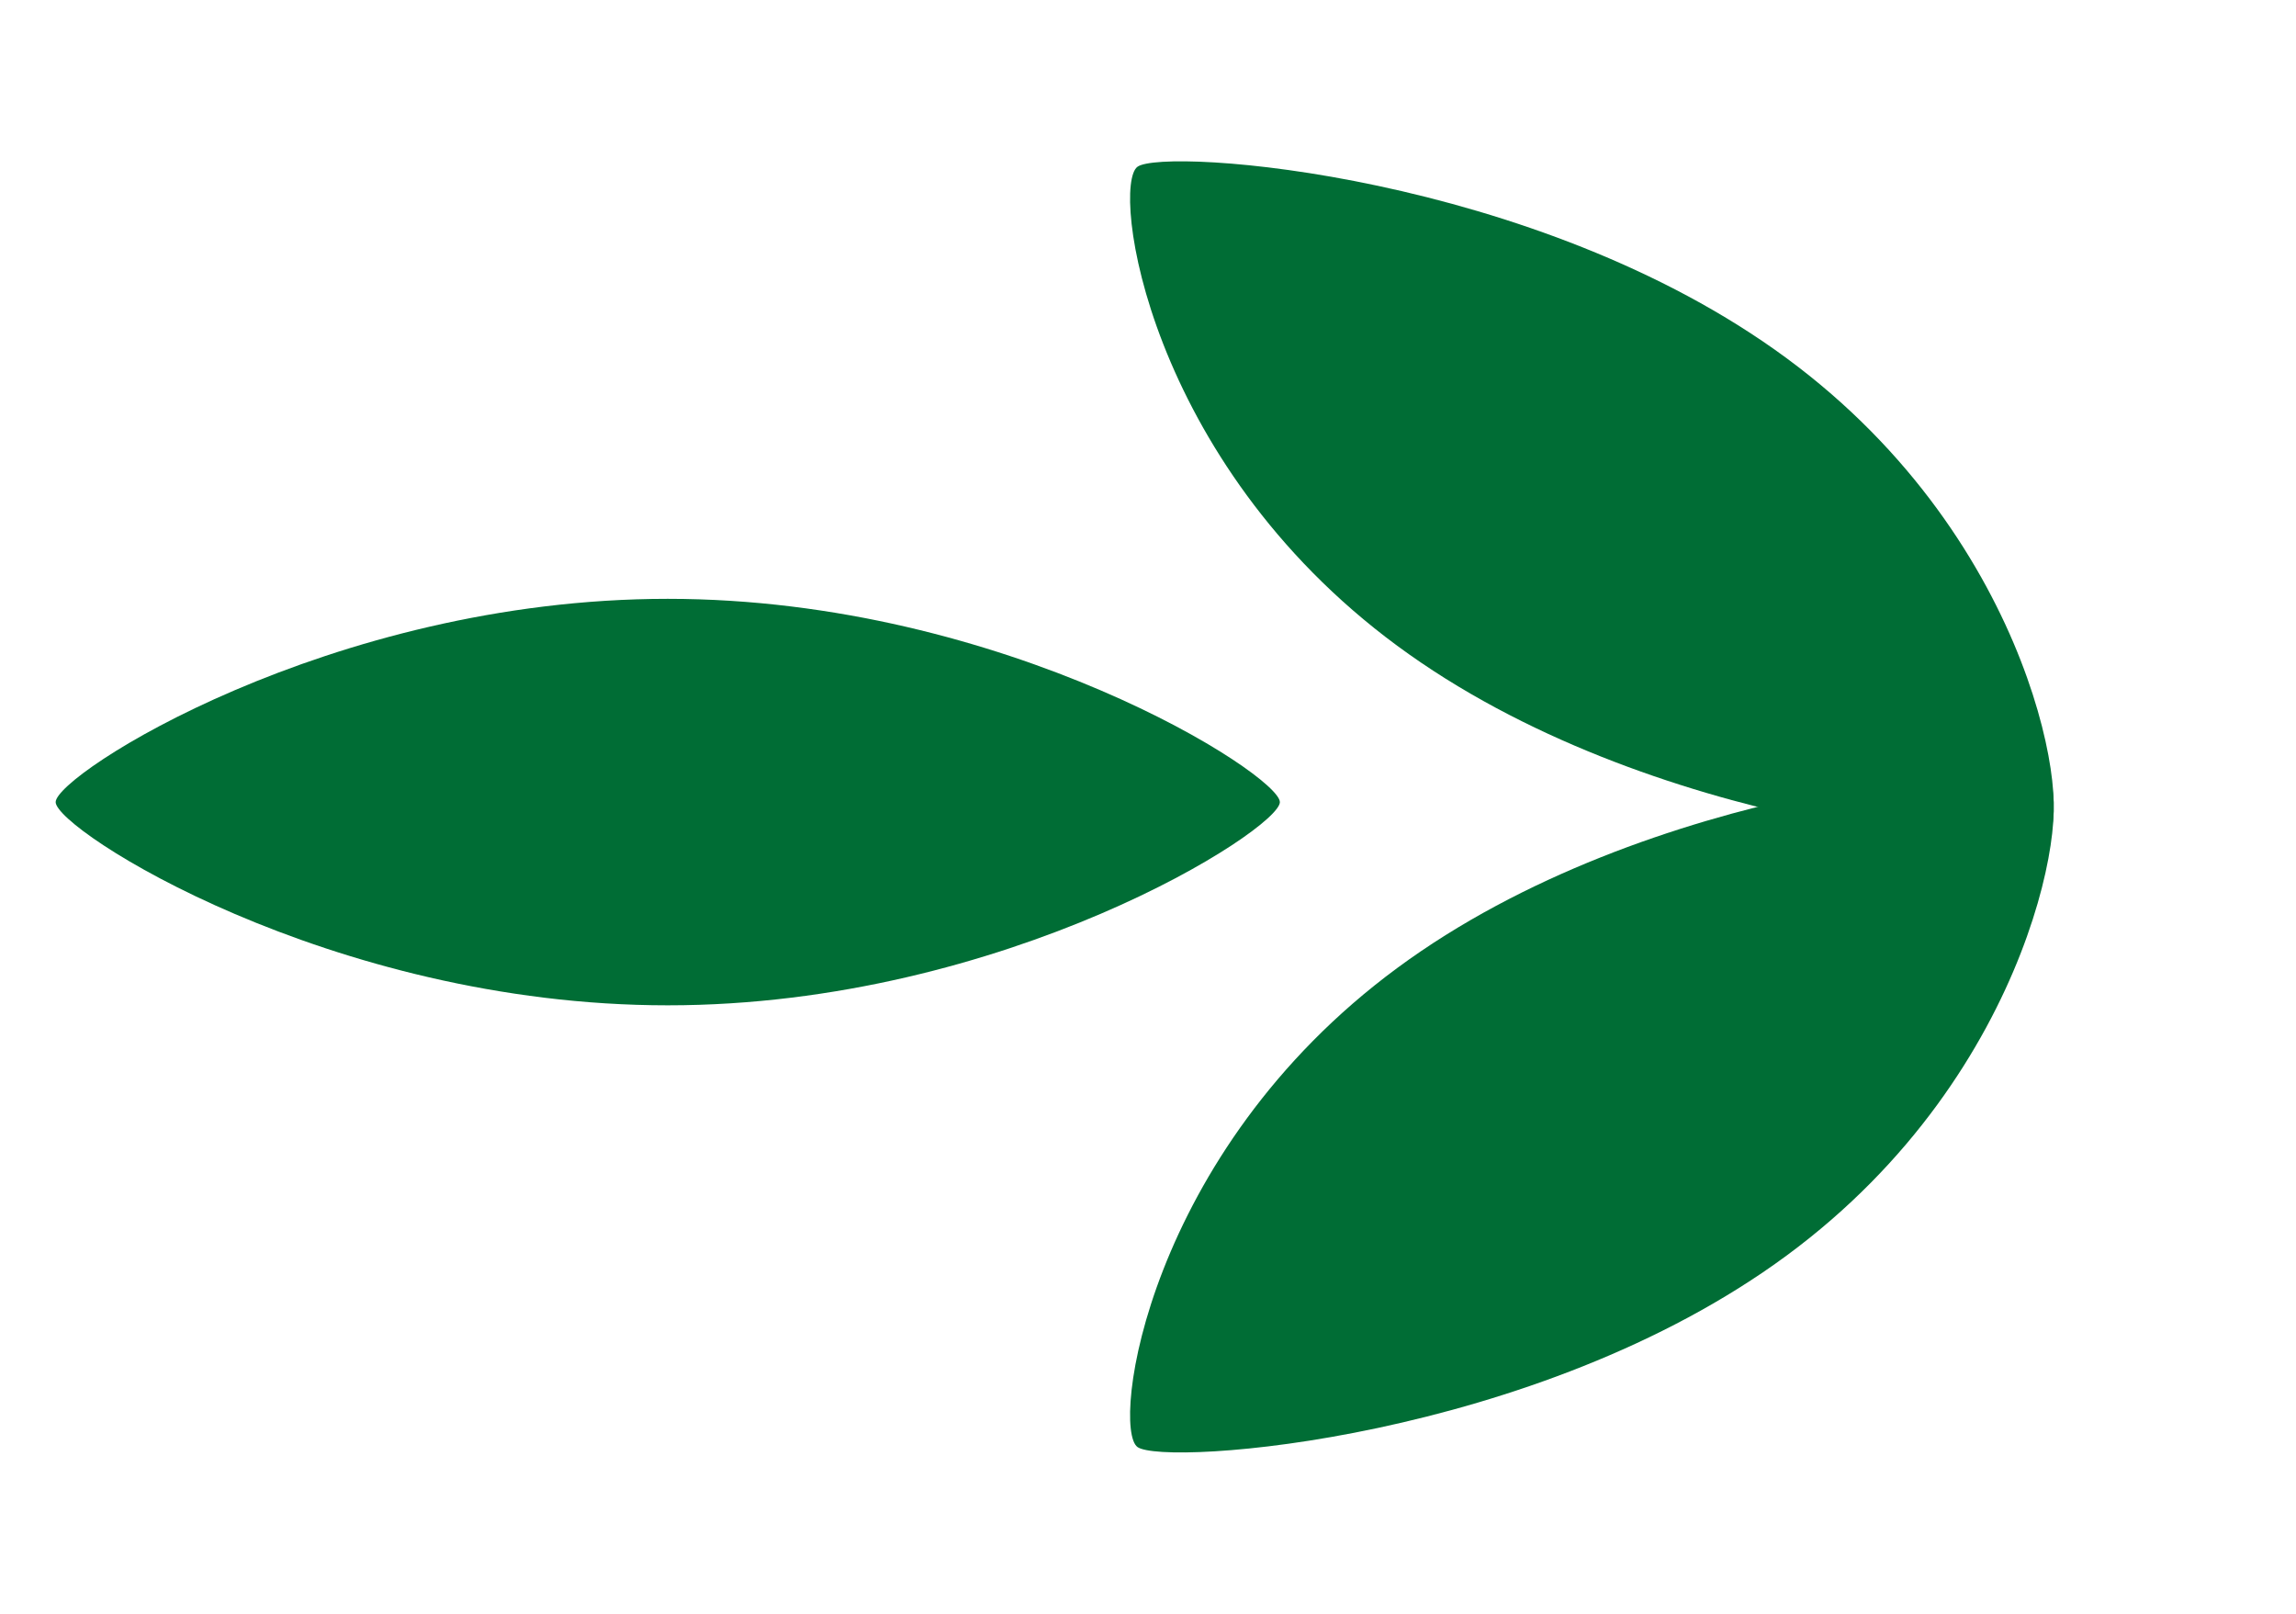 <svg width="37" height="26" viewBox="0 0 37 26" fill="none" xmlns="http://www.w3.org/2000/svg">
<path d="M10.761 16.197C5.313 16.197 0.897 13.366 0.897 12.923C0.897 12.479 5.313 9.648 10.761 9.648C16.209 9.648 20.625 12.487 20.625 12.923C20.625 13.359 16.209 16.197 10.761 16.197Z" fill="#006D35"/>
<path d="M28.795 20.226C24.749 23.21 18.755 23.627 18.33 23.313C17.905 23 18.47 18.579 22.516 15.596C26.561 12.612 32.563 12.2 32.98 12.509C33.398 12.817 32.84 17.243 28.795 20.226Z" fill="#006D35"/>
<path d="M28.795 5.774C24.749 2.79 18.755 2.373 18.33 2.687C17.905 3 18.47 7.421 22.516 10.404C26.561 13.388 32.563 13.8 32.98 13.491C33.398 13.183 32.84 8.757 28.795 5.774Z" fill="#006D35"/>
</svg>
